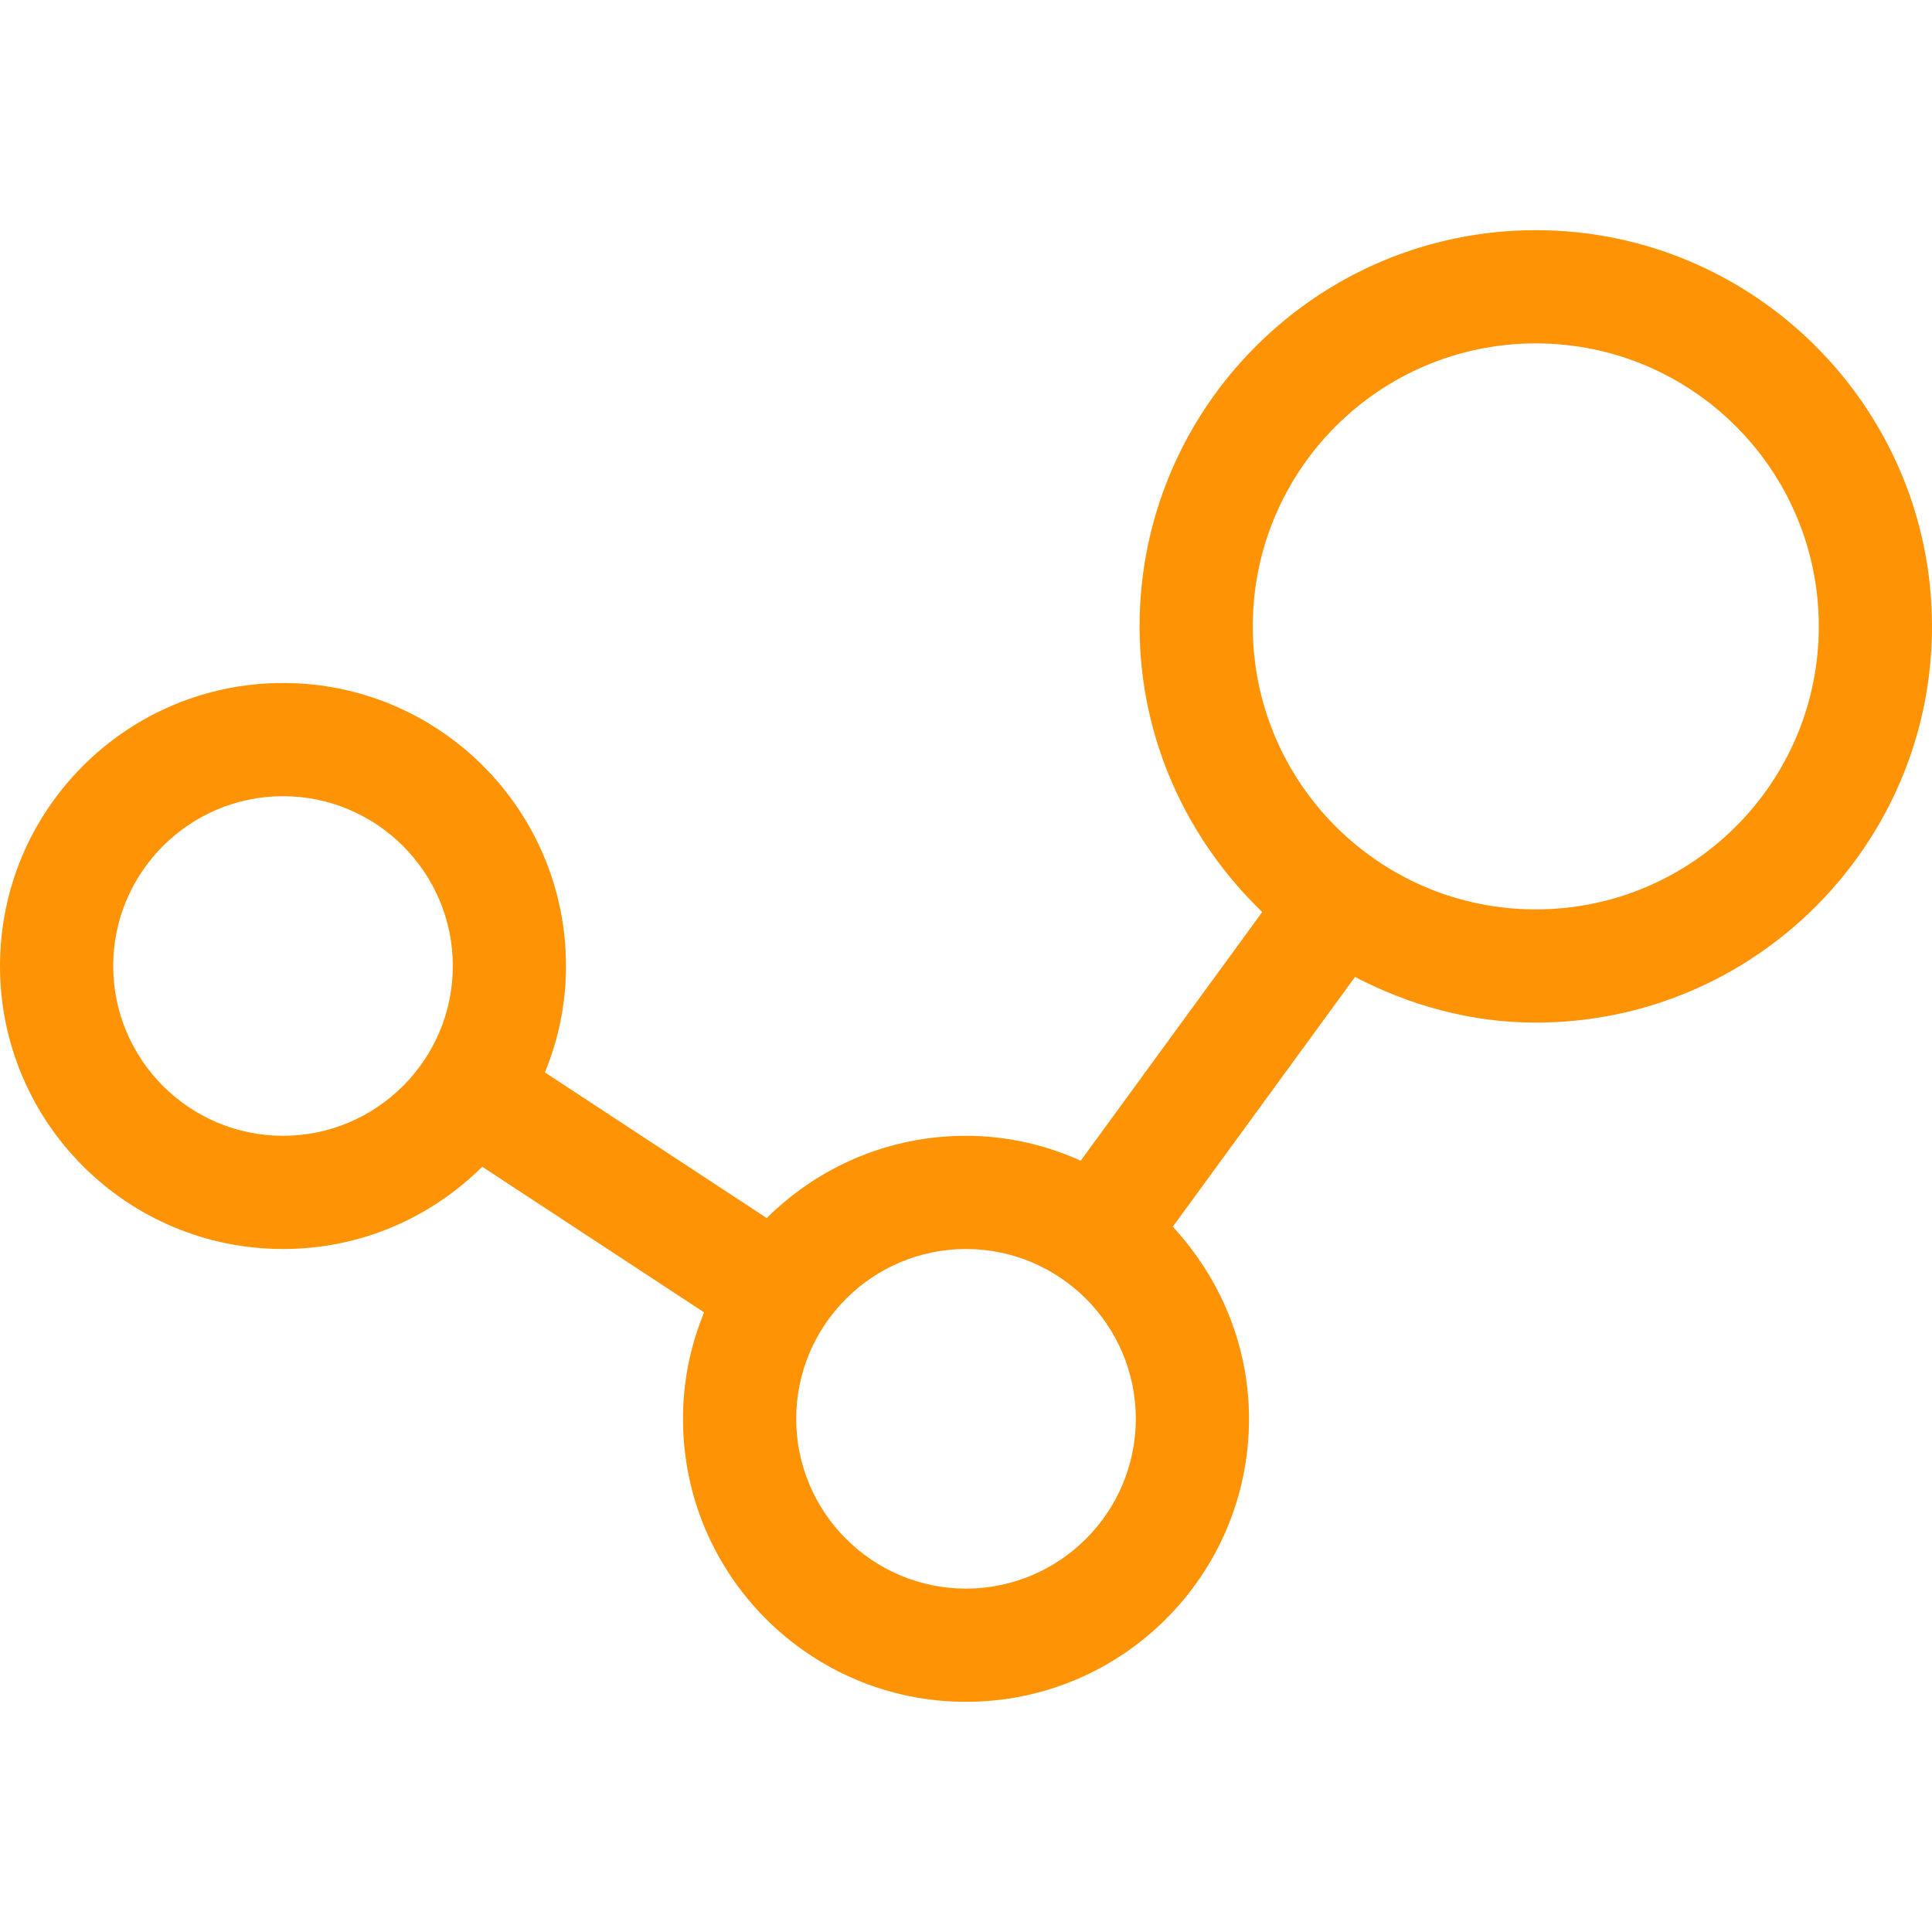 <?xml version="1.0" encoding="utf-8"?>
<!-- Generator: Adobe Illustrator 25.4.1, SVG Export Plug-In . SVG Version: 6.00 Build 0)  -->
<svg version="1.1" id="Capa_1" xmlns="http://www.w3.org/2000/svg" xmlns:xlink="http://www.w3.org/1999/xlink" x="0px" y="0px"
	 viewBox="0 0 512 512" style="enable-background:new 0 0 512 512;" xml:space="preserve">
<style type="text/css">
	.st0{fill:#FE9305;}
</style>
<path class="st0" d="M407,61c-57.9,0-105,47.1-105,105c0,29.8,12.6,56.5,32.5,75.7l-48.1,65.9c-9.3-4.2-19.6-6.6-30.4-6.6
	c-20.6,0-39.2,8.3-52.8,21.8l-58.8-38.6c3.6-8.7,5.6-18.2,5.6-28.2c0-41.4-33.6-75-75-75S0,214.6,0,256s33.6,75,75,75
	c20.6,0,39.2-8.3,52.8-21.8l58.8,38.6C183,356.5,181,366,181,376c0,41.4,33.6,75,75,75s75-33.6,75-75c0-19.7-7.8-37.5-20.2-50.9
	l48.3-66.2c14.4,7.5,30.6,12.1,47.9,12.1c57.9,0,105-47.1,105-105S464.9,61,407,61L407,61z M75,301c-24.8,0-45-20.2-45-45
	s20.2-45,45-45s45,20.2,45,45S99.8,301,75,301z M256,421c-24.8,0-45-20.2-45-45s20.2-45,45-45s45,20.2,45,45S280.8,421,256,421z
	 M407,241c-41.4,0-75-33.6-75-75s33.6-75,75-75s75,33.6,75,75S448.4,241,407,241z"/>
</svg>
